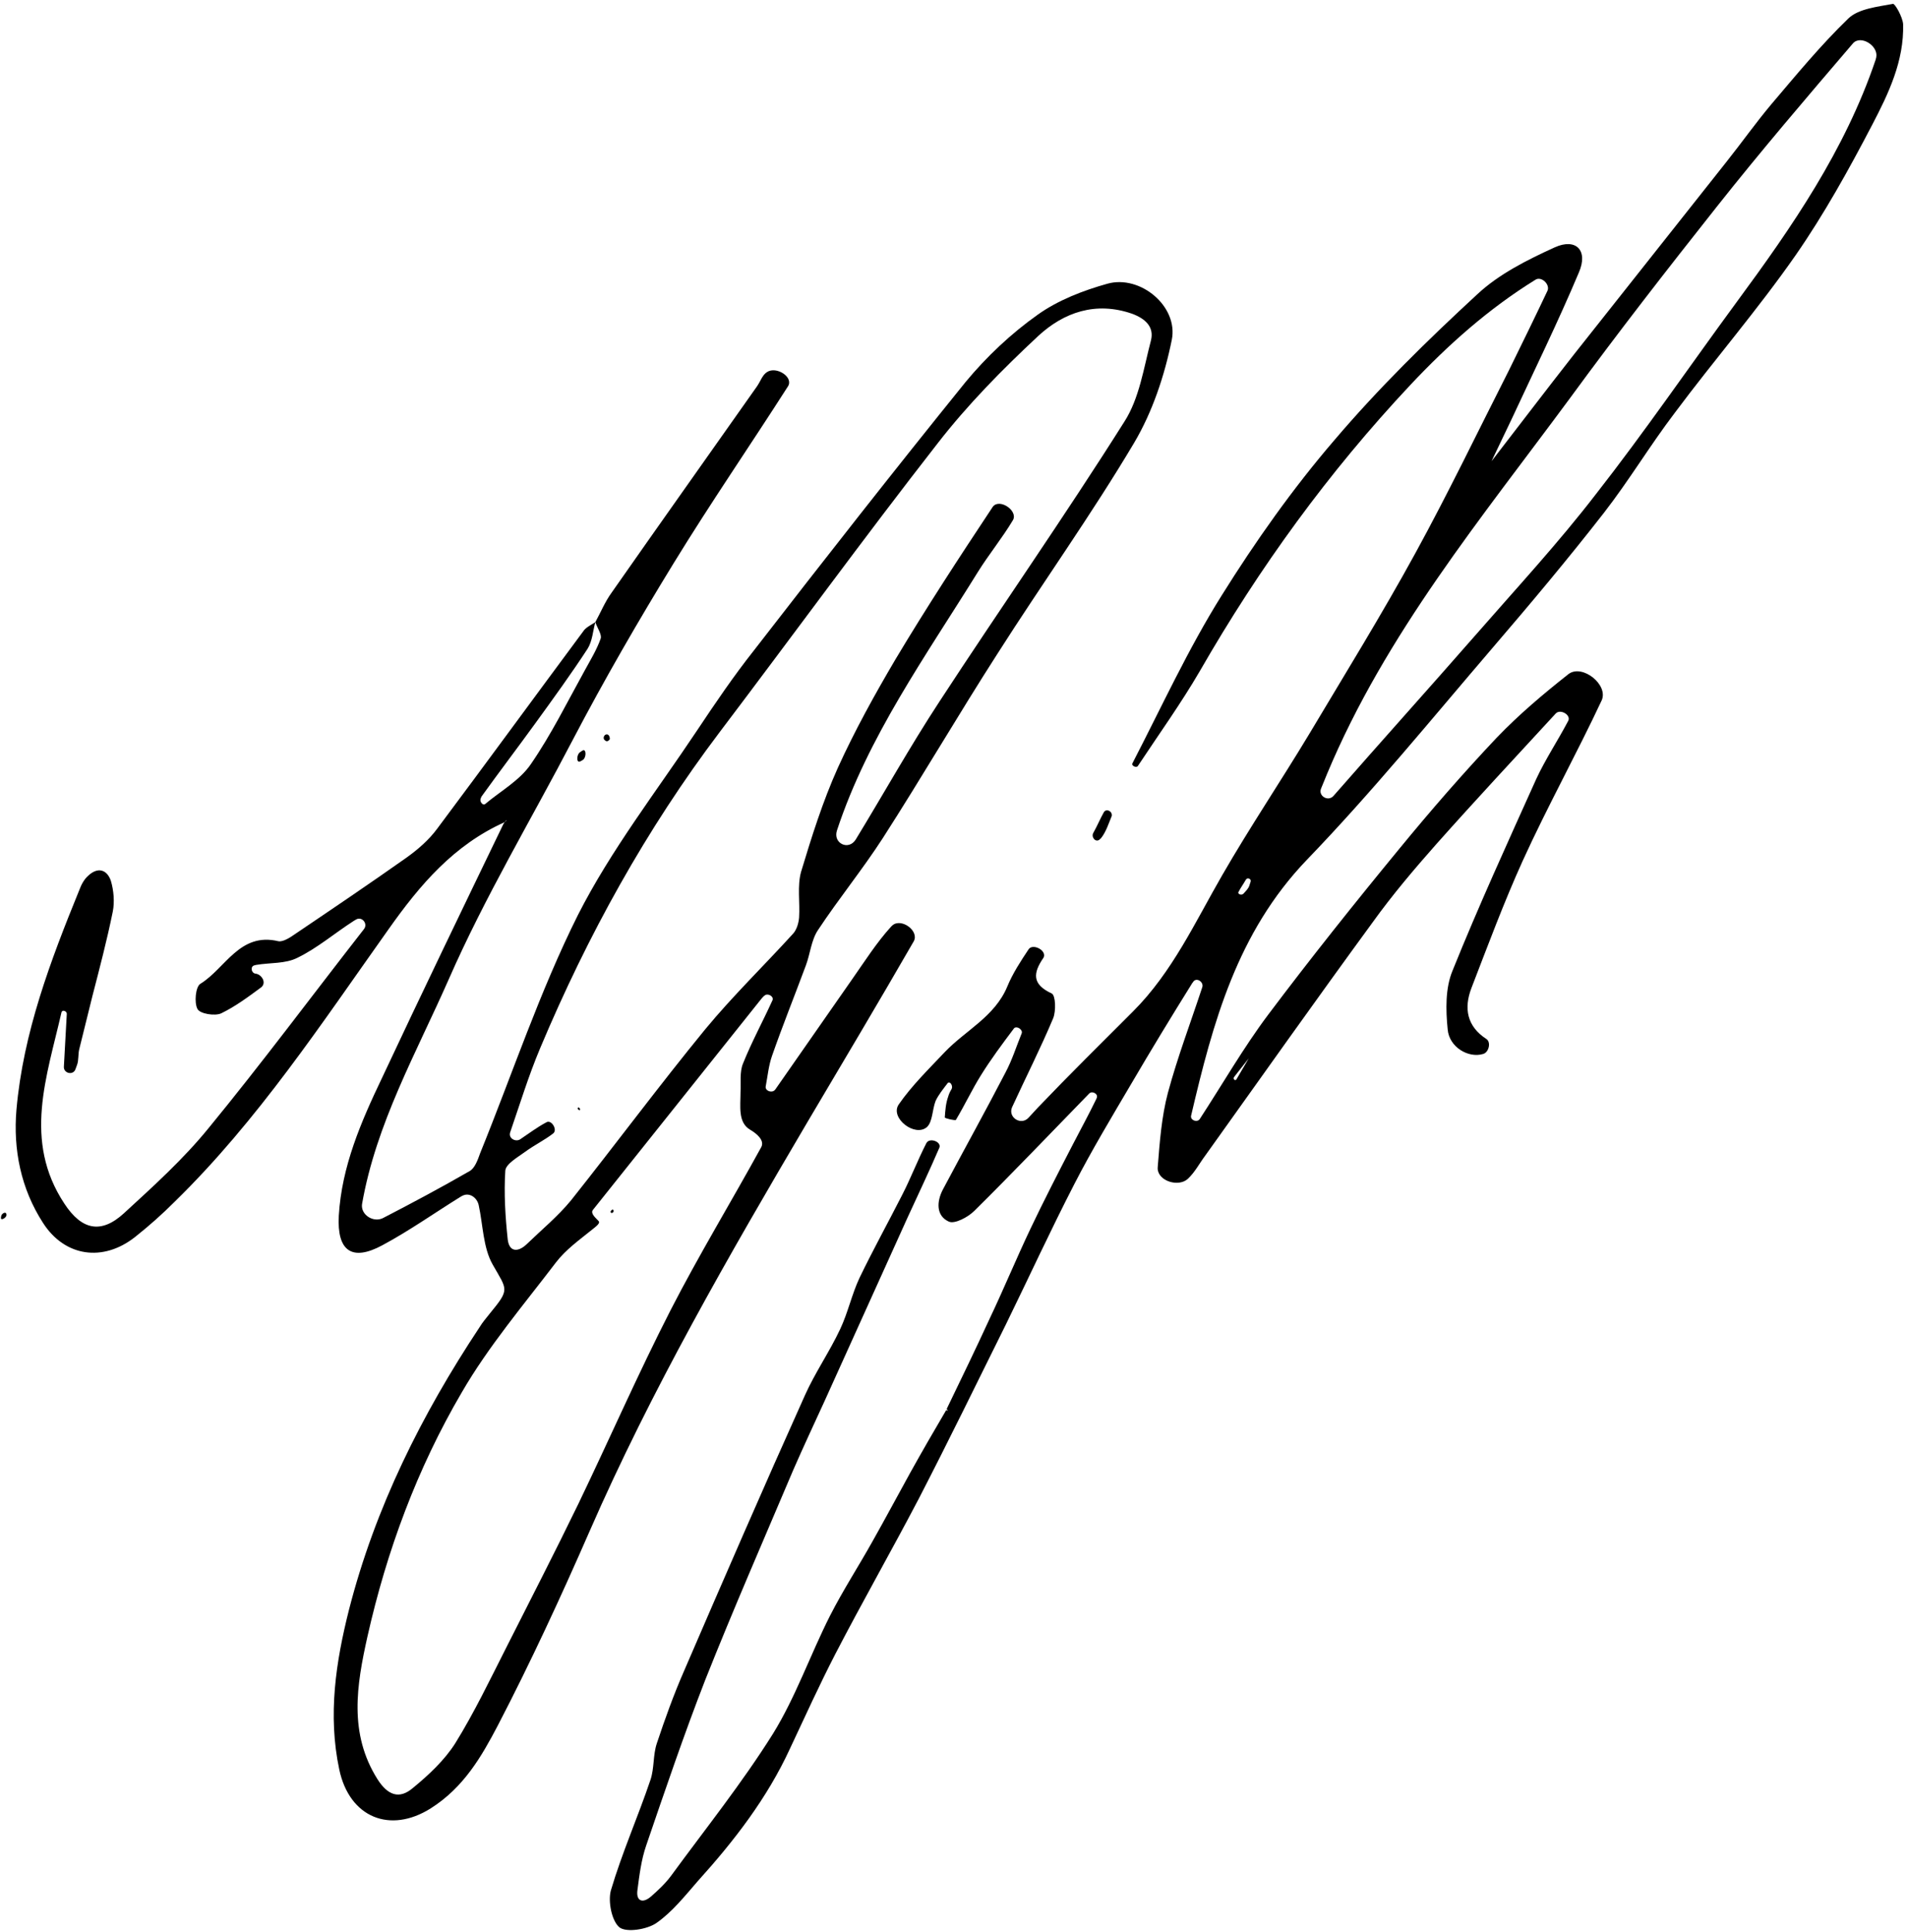<?xml version="1.0" encoding="UTF-8"?> <svg xmlns="http://www.w3.org/2000/svg" width="394" height="399" viewBox="0 0 394 399" fill="none"><path d="M122.999 128.5C124.099 126.5 124.999 124.3 126.299 122.5C136.299 108.2 146.399 94 156.399 79.8C157.099 78.8 157.499 77.5 158.399 76.9C158.425 76.882 158.451 76.865 158.477 76.847C160.377 75.581 164.025 77.873 162.799 79.8V79.8C154.999 92 146.799 103.9 139.199 116.3C131.899 128.2 124.899 140.3 118.399 152.7C109.799 169.2 100.199 185.2 92.699 202.3C85.999 217.5 77.699 232.1 74.799 248.7V248.7C74.492 250.851 77.035 252.53 79.017 251.638C79.044 251.625 79.072 251.613 79.099 251.6C85.099 248.5 91.099 245.3 96.999 241.9C98.099 241.3 98.699 239.6 99.199 238.2C105.899 221.7 111.499 204.8 119.399 189C126.199 175.6 135.599 163.5 143.999 150.9C147.799 145.2 151.599 139.6 155.799 134.3C170.199 115.7 184.699 97.2 199.499 78.9C203.799 73.7 208.899 68.9 214.399 65C218.599 62 223.799 60 228.799 58.6C235.599 56.7 243.499 63.3 242.099 70.2C240.599 77.6 238.099 85.1 234.299 91.5C225.499 106.3 215.399 120.4 206.099 135C197.999 147.6 190.499 160.5 182.399 173.1C178.199 179.6 173.299 185.6 168.999 192.1C167.599 194.2 167.399 197 166.499 199.4C164.199 205.6 161.699 211.8 159.499 218.1C158.799 220.1 158.599 222.3 158.199 224.4V224.4C158.05 225.296 159.429 225.815 160.058 225.16C160.109 225.108 160.156 225.054 160.199 225C165.499 217.4 170.799 209.8 176.099 202.2C178.699 198.5 181.099 194.7 184.099 191.4C184.188 191.304 184.282 191.214 184.381 191.129C186.224 189.548 189.942 192.258 188.799 194.4V194.4C181.599 206.9 174.199 219.3 166.799 231.8C150.599 259.3 134.599 287 121.799 316.3C115.899 329.8 109.699 343.2 102.899 356.3C99.499 362.8 95.799 369.2 88.999 373.5C80.599 378.8 72.199 375.4 70.099 365.5C67.699 354.2 69.399 343.2 72.099 332.5C77.499 311.4 87.099 292.2 99.099 274.1C99.699 273.1 100.499 272.2 101.199 271.3C105.399 266.2 104.799 266.5 101.799 261.2C99.799 257.7 99.799 253 98.899 248.9V248.9C98.566 247.4 97.083 246.296 95.676 246.914C95.546 246.971 95.42 247.033 95.299 247.1C89.799 250.5 84.599 254.2 78.999 257.2C72.699 260.6 69.599 258.4 69.999 251.1C70.599 240.9 74.599 231.7 78.899 222.7C87.128 205.151 95.554 187.701 103.981 170.251C104.126 169.952 104.365 169.734 104.599 169.5V169.5V169.5C104.657 169.442 104.569 169.407 104.52 169.473C104.45 169.565 104.379 169.658 104.326 169.751C104.308 169.782 104.281 169.808 104.248 169.823C93.776 174.527 86.789 182.715 80.299 191.9C66.499 211.3 53.299 231.4 36.099 248.2C33.499 250.8 30.799 253.2 27.899 255.5C21.299 260.7 13.399 259.6 8.899 252.6C4.299 245.5 2.699 237.4 3.399 229.2C4.799 213.3 10.399 198.5 16.399 183.8C16.799 182.7 17.399 181.6 18.199 180.9C20.199 179 22.099 179.6 22.899 181.9C23.499 183.9 23.699 186.3 23.299 188.3C22.099 194.2 20.599 199.9 19.099 205.7C18.199 209.3 17.299 213 16.399 216.6C16.099 217.7 16.299 219 15.899 220C15.795 220.291 15.689 220.581 15.581 220.868C15.09 222.174 13.092 221.691 13.199 220.3V220.3C13.399 216.7 13.599 213 13.799 209.4V209.4C13.799 208.82 12.893 208.505 12.712 209.056C12.707 209.07 12.703 209.085 12.699 209.1C9.699 222.3 4.699 235.6 13.299 248.6C16.899 254.1 20.899 254.9 25.599 250.6C31.699 245 37.899 239.4 43.099 233C54.099 219.6 64.499 205.6 75.199 191.9V191.9C76.067 190.796 74.793 189.219 73.575 189.916C73.414 190.008 73.255 190.103 73.099 190.2C69.199 192.7 65.599 195.8 61.499 197.8C58.999 199.1 55.799 198.8 52.899 199.3C52.768 199.326 52.637 199.361 52.507 199.403C51.669 199.67 51.925 201.003 52.799 201.1V201.1V201.1C53.989 201.249 54.932 202.691 54.224 203.658C54.157 203.749 54.083 203.83 53.999 203.9C51.299 205.9 48.599 207.9 45.699 209.3C44.399 209.9 41.299 209.4 40.799 208.4C40.099 207.1 40.399 203.8 41.399 203.2C46.599 200 49.499 192.5 57.499 194.4C58.499 194.6 59.999 193.6 60.999 192.9C68.699 187.7 76.399 182.5 83.899 177.2C86.299 175.5 88.599 173.5 90.299 171.2C100.399 157.7 110.399 144 120.499 130.4C120.999 129.6 122.099 129.1 122.999 128.5C122.499 130.3 122.399 132.4 121.399 134C117.999 139.2 114.299 144.3 110.599 149.4C106.899 154.5 103.099 159.5 99.499 164.5C99.391 164.68 99.322 164.886 99.269 165.103C99.142 165.619 99.757 166.395 100.199 166.1V166.1C103.399 163.4 107.399 161.2 109.699 157.8C113.899 151.7 117.199 145 120.799 138.5C121.999 136.3 123.299 134.2 124.099 131.9C124.399 131.1 123.399 129.7 122.999 128.5ZM152.999 225.6C153.099 223.6 152.799 221.4 153.499 219.7C155.299 215.2 157.599 211 159.599 206.6C159.608 206.577 159.617 206.553 159.624 206.529C159.869 205.758 158.631 205.094 157.999 205.6V205.6C157.699 205.8 157.499 206.1 157.299 206.3C145.699 220.8 134.099 235.4 122.499 249.9V249.9C121.947 250.636 123.038 251.508 123.661 252.184C124.069 252.628 123.294 253.204 122.299 254C119.699 256.1 116.899 258.1 114.899 260.7C108.199 269.5 100.899 278.1 95.399 287.6C86.199 303.3 79.899 320.3 75.899 338.1C73.699 348 71.999 358 77.999 367.5C80.099 370.8 82.499 371.7 85.299 369.3C88.599 366.6 91.899 363.5 94.099 360C97.999 353.7 101.199 347 104.599 340.3C109.599 330.4 114.699 320.5 119.499 310.6C125.899 297.3 131.799 283.8 138.499 270.7C144.399 259.2 151.099 248.2 157.299 236.9V236.9C157.998 235.503 156.325 234.125 154.979 233.333C152.435 231.835 152.999 228.529 152.999 225.6ZM172.921 171.523C172.047 174.172 175.321 175.765 176.799 173.4V173.4C182.599 163.9 187.999 154.2 194.099 144.9C206.699 125.6 219.999 106.6 232.299 87.1C235.399 82.3 236.299 76 237.799 70.3C238.499 67.5 236.599 65.8 233.899 64.8C226.399 62.2 219.799 64.5 214.499 69.4C207.099 76.3 199.899 83.6 193.699 91.6C178.399 111.2 163.699 131.4 148.699 151.2C133.499 171.3 121.399 193.2 111.599 216.5C109.199 222.2 107.399 228.1 105.399 233.9C105.383 233.957 105.369 234.015 105.358 234.075C105.15 235.176 106.566 235.922 107.499 235.3V235.3C109.299 234.1 110.999 232.8 112.899 231.8V231.8C113.913 231.192 115.219 233.305 114.325 234.078C114.317 234.086 114.308 234.093 114.299 234.1C112.499 235.5 110.399 236.5 108.499 237.9C106.999 239 104.499 240.4 104.399 241.8C104.099 246.5 104.399 251.3 104.899 256C105.199 258.6 106.999 258.7 108.799 257C111.899 254 115.299 251.2 117.999 247.9C127.299 236.2 136.199 224.2 145.699 212.6C151.399 205.7 157.899 199.4 163.899 192.8C164.599 192 164.999 190.7 165.099 189.5C165.299 186.4 164.699 183 165.499 180.1C167.699 172.8 169.999 165.5 173.099 158.6C176.599 150.9 180.699 143.5 184.999 136.2C191.399 125.5 198.199 115.1 205.099 104.7C205.127 104.66 205.157 104.621 205.19 104.584C206.607 102.94 210.339 105.494 209.299 107.4V107.4C207.099 111.1 204.299 114.5 201.999 118.2C191.268 135.522 179.323 152.13 172.921 171.523Z" fill="black"></path><path d="M209.099 228.7C208.193 230.795 210.966 232.548 212.501 230.858C213.161 230.13 213.827 229.41 214.499 228.7C220.899 222 227.499 215.5 234.099 208.9C242.199 200.8 246.899 190.5 252.499 180.8C258.199 170.9 264.599 161.4 270.499 151.6C277.899 139.2 285.499 126.9 292.399 114.3C299.199 101.9 305.299 89.2 311.699 76.6C314.399 71.1 317.099 65.6 319.699 60.1V60.1C320.349 58.799 318.473 56.988 317.247 57.769C317.231 57.779 317.215 57.789 317.199 57.8C307.499 63.8 299.099 71.3 291.399 79.5C274.499 97.5 260.199 117.2 247.899 138.6C243.999 145.3 239.399 151.7 235.099 158.2V158.2C234.825 158.656 233.731 158.188 233.947 157.701C233.962 157.666 233.98 157.633 233.999 157.6C239.999 146 245.499 134 252.399 123C259.399 111.8 267.099 100.9 275.699 90.9C284.799 80.2 294.899 70.3 305.199 60.8C309.699 56.6 315.499 53.7 321.199 51.1C325.599 49.1 328.199 51.7 326.199 56.3C321.899 66.5 316.999 76.5 312.299 86.6C310.903 89.593 309.406 92.586 308.009 95.578C308.003 95.592 307.99 95.6 307.975 95.6V95.6C307.944 95.6 307.927 95.564 307.946 95.54C313.73 88.06 319.415 80.58 325.199 73.2C335.699 59.9 346.299 46.6 356.799 33.3C359.899 29.4 362.799 25.3 365.999 21.5C371.099 15.5 376.199 9.3 381.899 3.8C383.999 1.8 387.899 1.4 391.099 0.8C391.499 0.7 393.099 3.5 393.199 5C393.399 12.6 390.199 19.3 386.799 25.8C381.999 35 376.899 44.2 370.999 52.7C363.199 63.9 354.199 74.3 345.999 85.3C340.899 92 336.599 99.2 331.399 105.9C323.999 115.4 316.199 124.7 308.299 133.9C295.699 148.6 283.399 163.7 269.999 177.6C255.599 192.6 250.599 211.2 246.099 230.4V230.4C245.833 231.333 247.308 231.94 247.867 231.147C247.878 231.131 247.889 231.116 247.899 231.1C252.599 223.9 256.899 216.4 261.999 209.6C270.799 197.9 279.899 186.5 289.199 175.2C295.599 167.4 302.299 159.7 309.199 152.4C313.799 147.6 318.899 143.3 324.099 139.2V139.2C326.959 137.103 332.409 141.491 330.899 144.7V144.7C325.699 155.8 319.699 166.6 314.599 177.8C310.699 186.4 307.399 195.3 303.999 204.1C302.399 208.3 303.099 212 307.099 214.6V214.6C308.07 215.247 307.637 217.224 306.55 217.649C306.5 217.668 306.45 217.685 306.399 217.7C303.399 218.6 299.399 216.3 299.099 212.6C298.699 208.6 298.599 204.1 300.099 200.5C305.499 187.1 311.499 174 317.399 160.9C319.299 156.8 321.899 152.9 323.999 148.9V148.9C324.65 147.728 322.475 146.398 321.492 147.31C321.461 147.34 321.43 147.369 321.399 147.4C313.199 156.3 304.899 165.2 296.799 174.3C292.199 179.5 287.699 184.8 283.599 190.5C271.899 206.5 260.499 222.6 248.999 238.7C247.799 240.3 246.899 242.1 245.399 243.5V243.5C243.487 245.238 239.298 243.961 239.183 241.379C239.178 241.252 239.182 241.126 239.199 241C239.599 235.9 239.999 230.6 241.299 225.7C243.299 218.3 245.999 211.2 248.399 203.9V203.9C248.744 202.864 247.302 201.854 246.601 202.691C246.49 202.823 246.389 202.959 246.299 203.1C241.999 210 237.799 216.9 233.699 223.9C229.699 230.7 225.599 237.5 221.999 244.5C217.099 254 212.599 263.8 207.899 273.4C201.899 285.5 195.999 297.6 189.799 309.6C184.199 320.3 178.199 330.8 172.599 341.6C169.299 348 166.299 354.6 163.199 361.2C158.499 371.4 151.699 380.2 144.199 388.5C141.499 391.6 138.899 394.9 135.599 397.2C133.699 398.5 129.499 399.2 127.999 398.1C126.399 396.8 125.599 392.8 126.199 390.5C128.499 382.7 131.799 375.3 134.399 367.6C135.199 365.2 134.899 362.5 135.699 360.1C137.399 355 139.199 350 141.299 345.2C149.499 326.2 157.799 307.1 166.299 288.2C168.399 283.5 171.399 279.2 173.599 274.5C175.199 271.1 175.999 267.3 177.599 263.9C180.399 258.1 183.499 252.5 186.399 246.8C188.199 243.3 189.599 239.6 191.399 236.1C191.427 236.052 191.458 236.005 191.491 235.959C192.221 234.978 194.486 235.84 194.099 237V237C191.999 241.9 189.699 246.7 187.499 251.5C181.799 264.1 176.099 276.7 170.399 289.3C168.199 294.1 165.999 298.8 163.899 303.6C157.799 318 151.499 332.4 145.699 347C141.299 358.3 137.399 369.8 133.499 381.2C132.499 384.1 132.099 387.3 131.699 390.4C131.399 392.6 132.699 393.2 134.399 391.8C135.899 390.5 137.399 389.1 138.599 387.5C145.699 377.8 153.299 368.3 159.699 358.1C164.399 350.5 167.399 341.8 171.499 333.7C174.199 328.4 177.399 323.5 180.299 318.3C182.899 313.7 185.399 309 187.999 304.3C190.418 299.947 192.93 295.593 195.445 291.331C195.516 291.211 195.699 291.261 195.699 291.4V291.4V291.4C195.699 291.48 195.825 291.393 195.784 291.324C195.727 291.229 195.671 291.135 195.627 291.053C195.609 291.02 195.609 290.98 195.625 290.946C198.617 284.764 201.608 278.582 204.499 272.3C207.399 266.2 209.999 259.9 212.899 253.8C215.699 247.9 218.699 242.1 221.699 236.3C223.299 233.2 224.999 230.1 226.499 227C226.548 226.902 226.588 226.801 226.621 226.698C226.884 225.864 225.559 225.228 224.999 225.9V225.9C217.099 234 209.299 242.2 201.299 250.1C199.999 251.4 197.199 252.9 195.999 252.3C193.399 251.1 193.499 248.2 194.799 245.7C199.099 237.6 203.499 229.7 207.699 221.6C209.099 219 209.999 216.1 211.099 213.4V213.4C211.331 212.704 210.208 211.899 209.597 212.305C209.557 212.331 209.524 212.362 209.499 212.4C207.099 215.6 204.699 218.8 202.599 222.2C200.799 225.1 199.299 228.3 197.499 231.3C197.399 231.5 195.199 231 195.199 230.8C195.299 229.4 195.399 227.9 195.899 226.5C196.053 225.937 196.311 225.427 196.607 224.929C196.945 224.358 196.344 223.254 195.829 223.673V223.673C195.801 223.696 195.788 223.715 195.766 223.744C194.875 224.929 193.892 226.116 193.299 227.4C192.599 229.2 192.699 231.7 191.499 232.8V232.8C189.031 234.915 183.905 230.958 185.63 228.203C185.652 228.168 185.675 228.134 185.699 228.1C188.399 224.2 191.899 220.8 195.199 217.3C199.499 212.8 205.499 210 208.099 203.8C209.199 201.1 210.899 198.5 212.499 196.1V196.1C213.314 194.796 216.185 196.219 215.662 197.664C215.644 197.712 215.624 197.757 215.599 197.8C213.399 201 213.199 203.3 217.299 205.2C218.099 205.6 218.199 208.8 217.599 210.3C214.999 216.5 211.899 222.6 209.099 228.7V228.7ZM257.999 218.6C256.984 219.892 255.969 221.184 254.953 222.477C254.822 222.644 254.871 222.904 255.041 223.031V223.031C255.182 223.136 255.369 223.084 255.459 222.933C256.305 221.511 257.152 220.011 257.999 218.6ZM272.934 162.888C272.321 164.412 274.411 165.631 275.499 164.4V164.4C285.299 153.2 295.299 142.1 305.099 130.9C313.399 121.4 321.999 112.1 329.699 102.1C339.799 89.2 349.099 75.6 358.799 62.4C370.299 46.8 381.199 31 387.499 12.4C387.559 12.219 387.608 12.036 387.645 11.849C388.137 9.433 384.378 7.106 382.799 9V9C373.299 20.1 363.799 31.2 354.699 42.7C344.399 55.7 334.199 68.8 324.399 82.2C306.099 107 286.299 130.9 274.199 159.8C273.768 160.83 273.348 161.86 272.934 162.888ZM255.899 184.2C255.592 184.661 256.51 185 256.89 184.597C257.469 183.983 257.907 183.512 258.099 183C258.206 182.696 258.304 182.39 258.395 182.08C258.565 181.502 257.685 181.169 257.399 181.7V181.7C256.899 182.6 256.299 183.4 255.899 184.2V184.2Z" fill="black"></path><path d="M229.613 167.925C229.701 168.104 229.752 168.405 229.675 168.589C229.037 170.114 228.533 171.784 227.499 173.1C227.39 173.223 227.267 173.335 227.134 173.438C226.334 174.056 225.379 172.866 225.899 172V172C226.699 170.6 227.299 169.1 228.099 167.7C228.151 167.622 228.231 167.55 228.326 167.484C228.737 167.2 229.395 167.475 229.613 167.925V167.925Z" fill="black"></path><path d="M120.399 155C121.15 154.625 121.15 156.461 120.457 156.933C120.247 157.076 120.035 157.199 119.799 157.3V157.3C119.054 157.548 119.151 155.884 119.778 155.412C119.971 155.266 120.175 155.128 120.399 155V155Z" fill="black"></path><path d="M124.908 152.839C124.575 152.542 124.72 151.939 125.119 151.74V151.74C125.421 151.589 125.739 151.736 125.873 152.046C125.948 152.222 125.999 152.398 125.999 152.6C125.999 152.782 125.584 153.131 125.359 153.115C125.318 153.112 125.279 153.094 125.241 153.077C125.135 153.029 125.027 152.945 124.908 152.839Z" fill="black"></path><path d="M1.335 250.923C1.381 251.487 0.199 252.167 0.199 251.6V251.6C0.199 251.446 0.229 251.276 0.271 251.104C0.379 250.666 1.074 250.243 1.284 250.642V250.642C1.314 250.698 1.308 250.731 1.319 250.793C1.327 250.836 1.332 250.879 1.335 250.923Z" fill="black"></path><path d="M119.43 228.768C119.467 228.733 119.53 228.715 119.572 228.743C119.65 228.797 119.714 228.865 119.78 228.93C119.877 229.027 119.87 229.258 119.747 229.319V229.319C119.679 229.352 119.656 229.279 119.592 229.238C119.527 229.195 119.464 229.145 119.406 229.095C119.326 229.026 119.354 228.84 119.43 228.768V228.768Z" fill="black"></path><path d="M126.749 249.962C126.825 250.132 126.764 250.367 126.598 250.45C126.563 250.468 126.529 250.485 126.494 250.503C126.383 250.558 126.247 250.522 126.179 250.419V250.419C126.129 250.345 126.122 250.25 126.172 250.177C126.226 250.099 126.292 250.02 126.365 249.941C126.49 249.804 126.674 249.793 126.749 249.962V249.962Z" fill="black"></path></svg> 